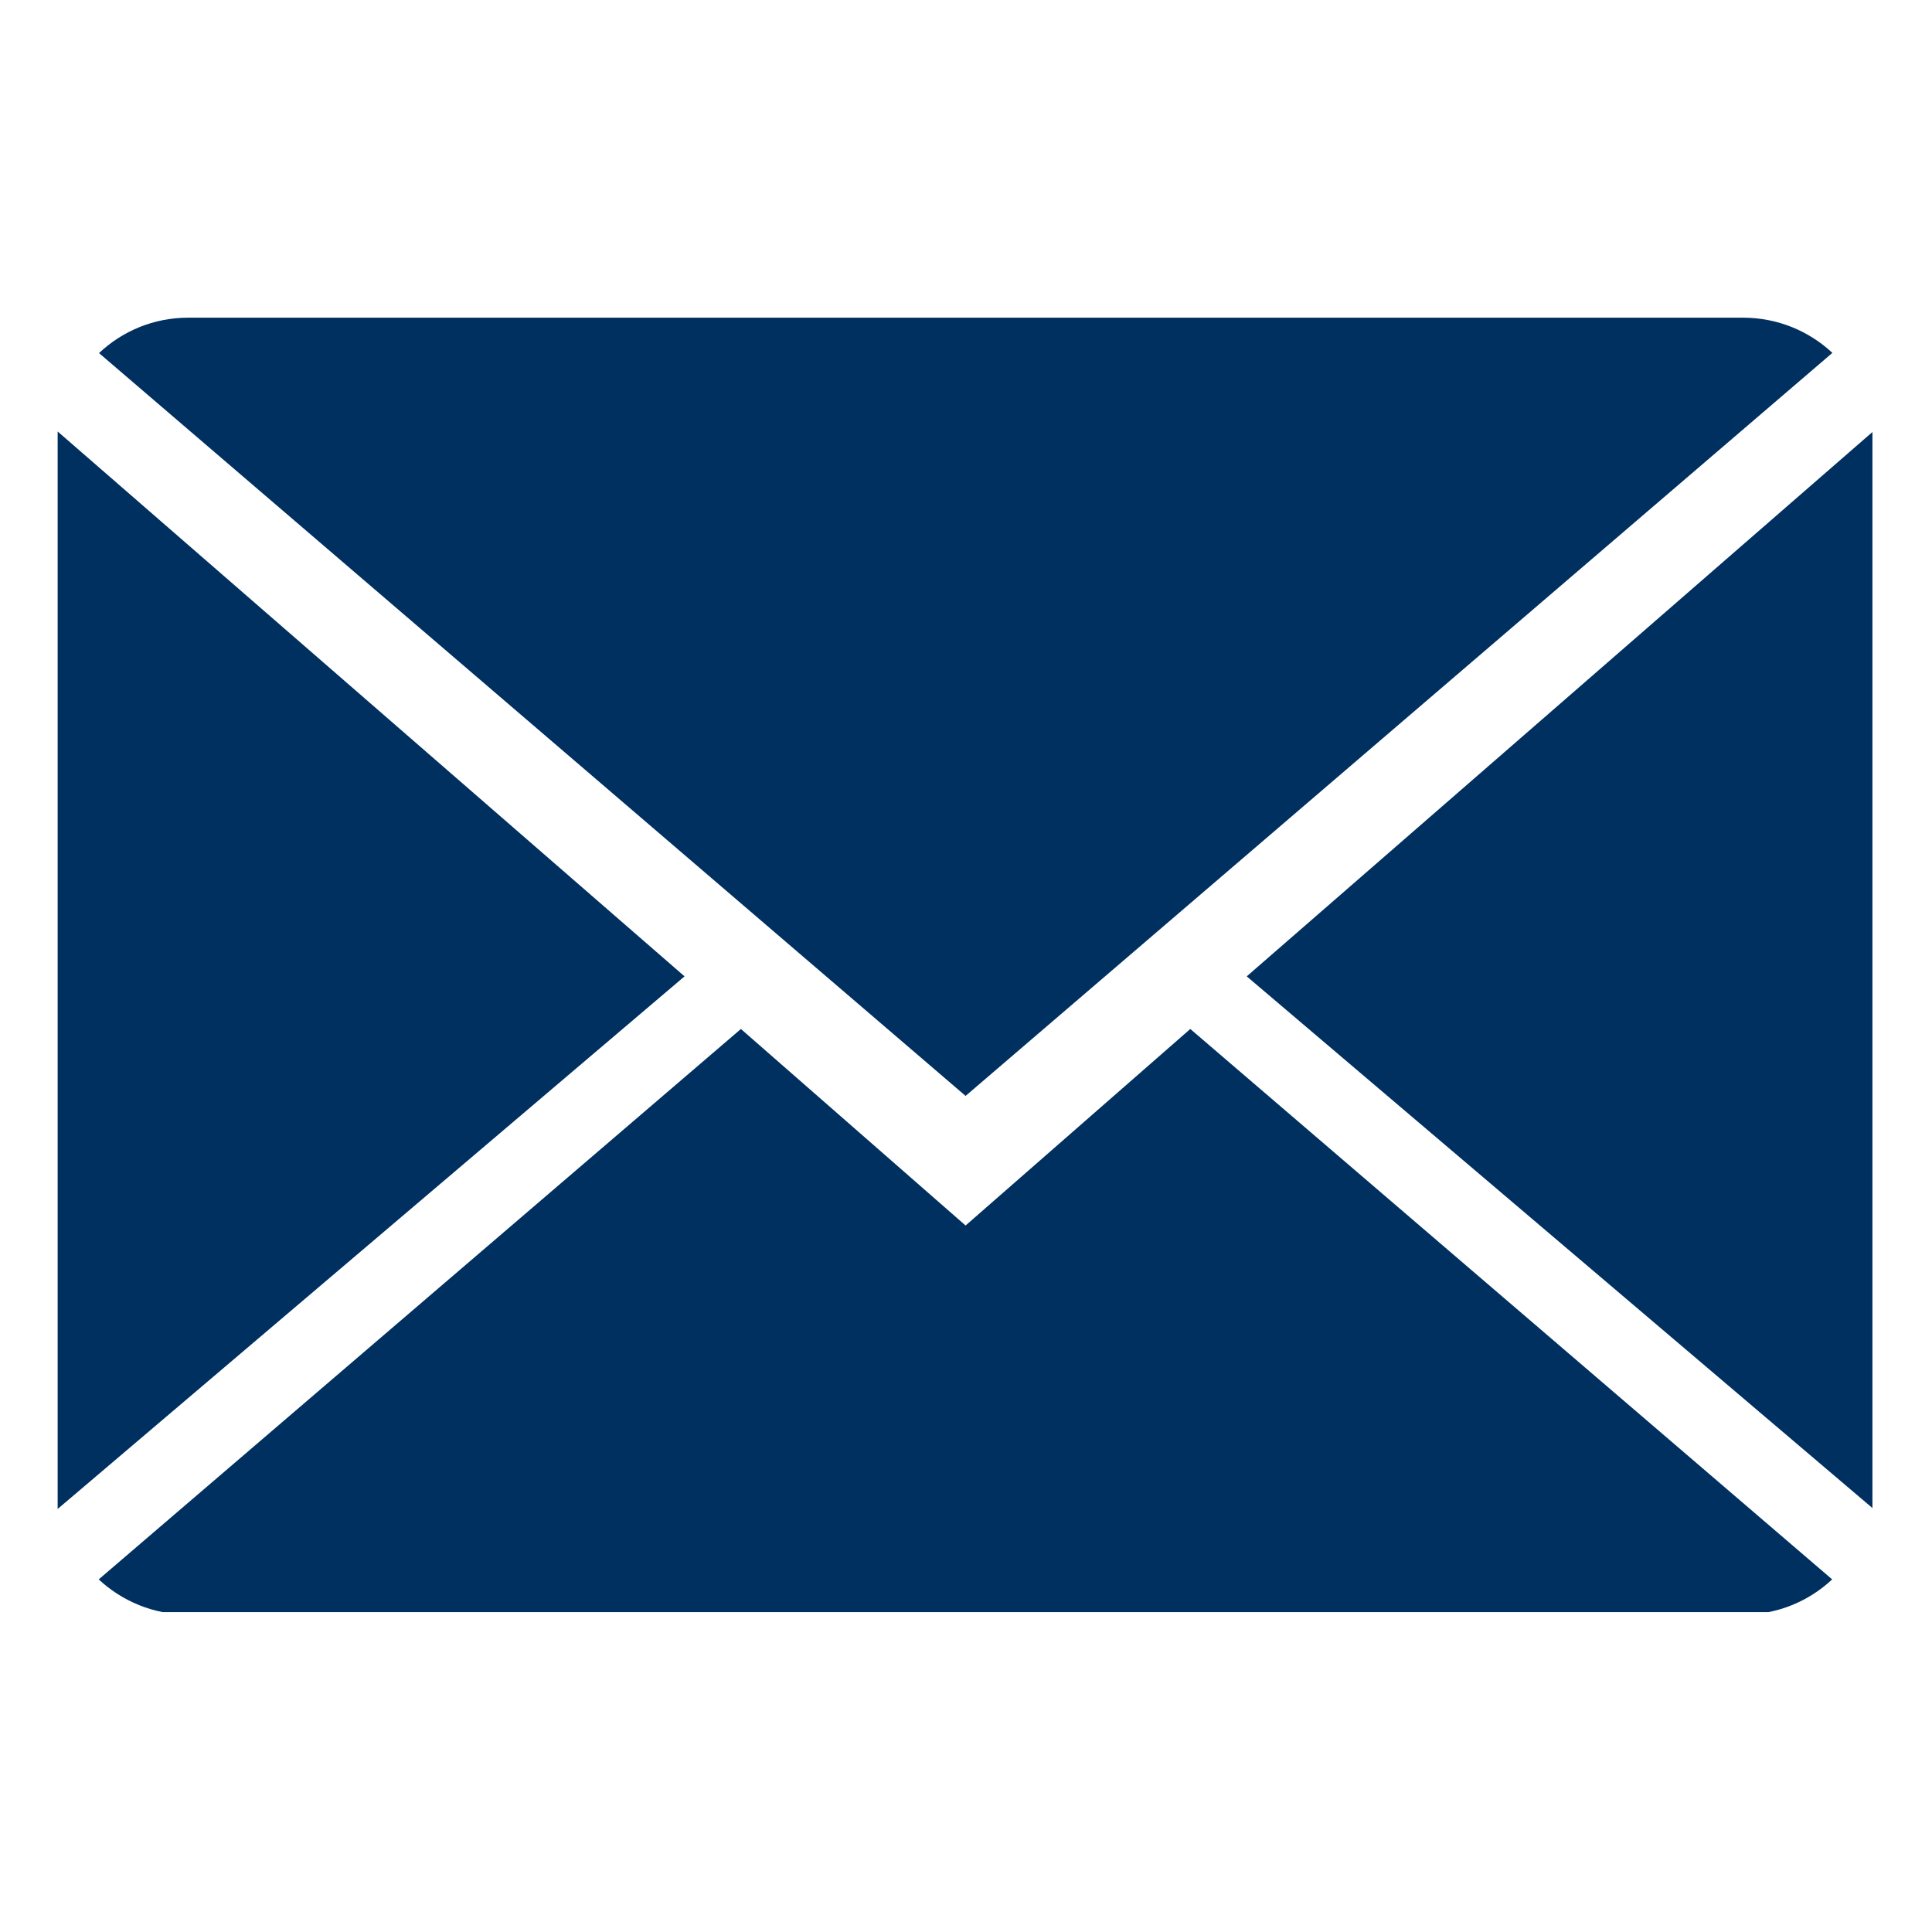 <?xml version="1.0" encoding="UTF-8"?> <svg xmlns="http://www.w3.org/2000/svg" xmlns:xlink="http://www.w3.org/1999/xlink" width="100" zoomAndPan="magnify" viewBox="0 0 75 75" height="100" preserveAspectRatio="xMidYMid meet" version="1.0"><defs><clipPath id="5a96e2f144"><path d="M 2.188 12.332 L 72.688 12.332 L 72.688 62.582 L 2.188 62.582 Z M 2.188 12.332 " clip-rule="nonzero"></path></clipPath></defs><g clip-path="url(#5a96e2f144)"><path fill="#003060" d="M 46.207 39.945 L 71.125 61.312 C 70.219 62.16 69 62.68 67.656 62.68 L 7.309 62.68 C 5.961 62.68 4.738 62.156 3.832 61.312 L 28.762 39.945 L 37.484 47.574 Z M 71.133 13.699 C 70.23 12.855 69.012 12.332 67.66 12.332 L 7.309 12.332 C 5.965 12.332 4.746 12.855 3.844 13.707 L 37.484 42.543 Z M 2.238 16.75 L 2.238 58.578 L 26.574 37.902 Z M 48.398 37.902 L 72.73 58.578 L 72.73 16.734 Z M 48.398 37.902 " fill-opacity="1" fill-rule="nonzero"></path></g></svg> 